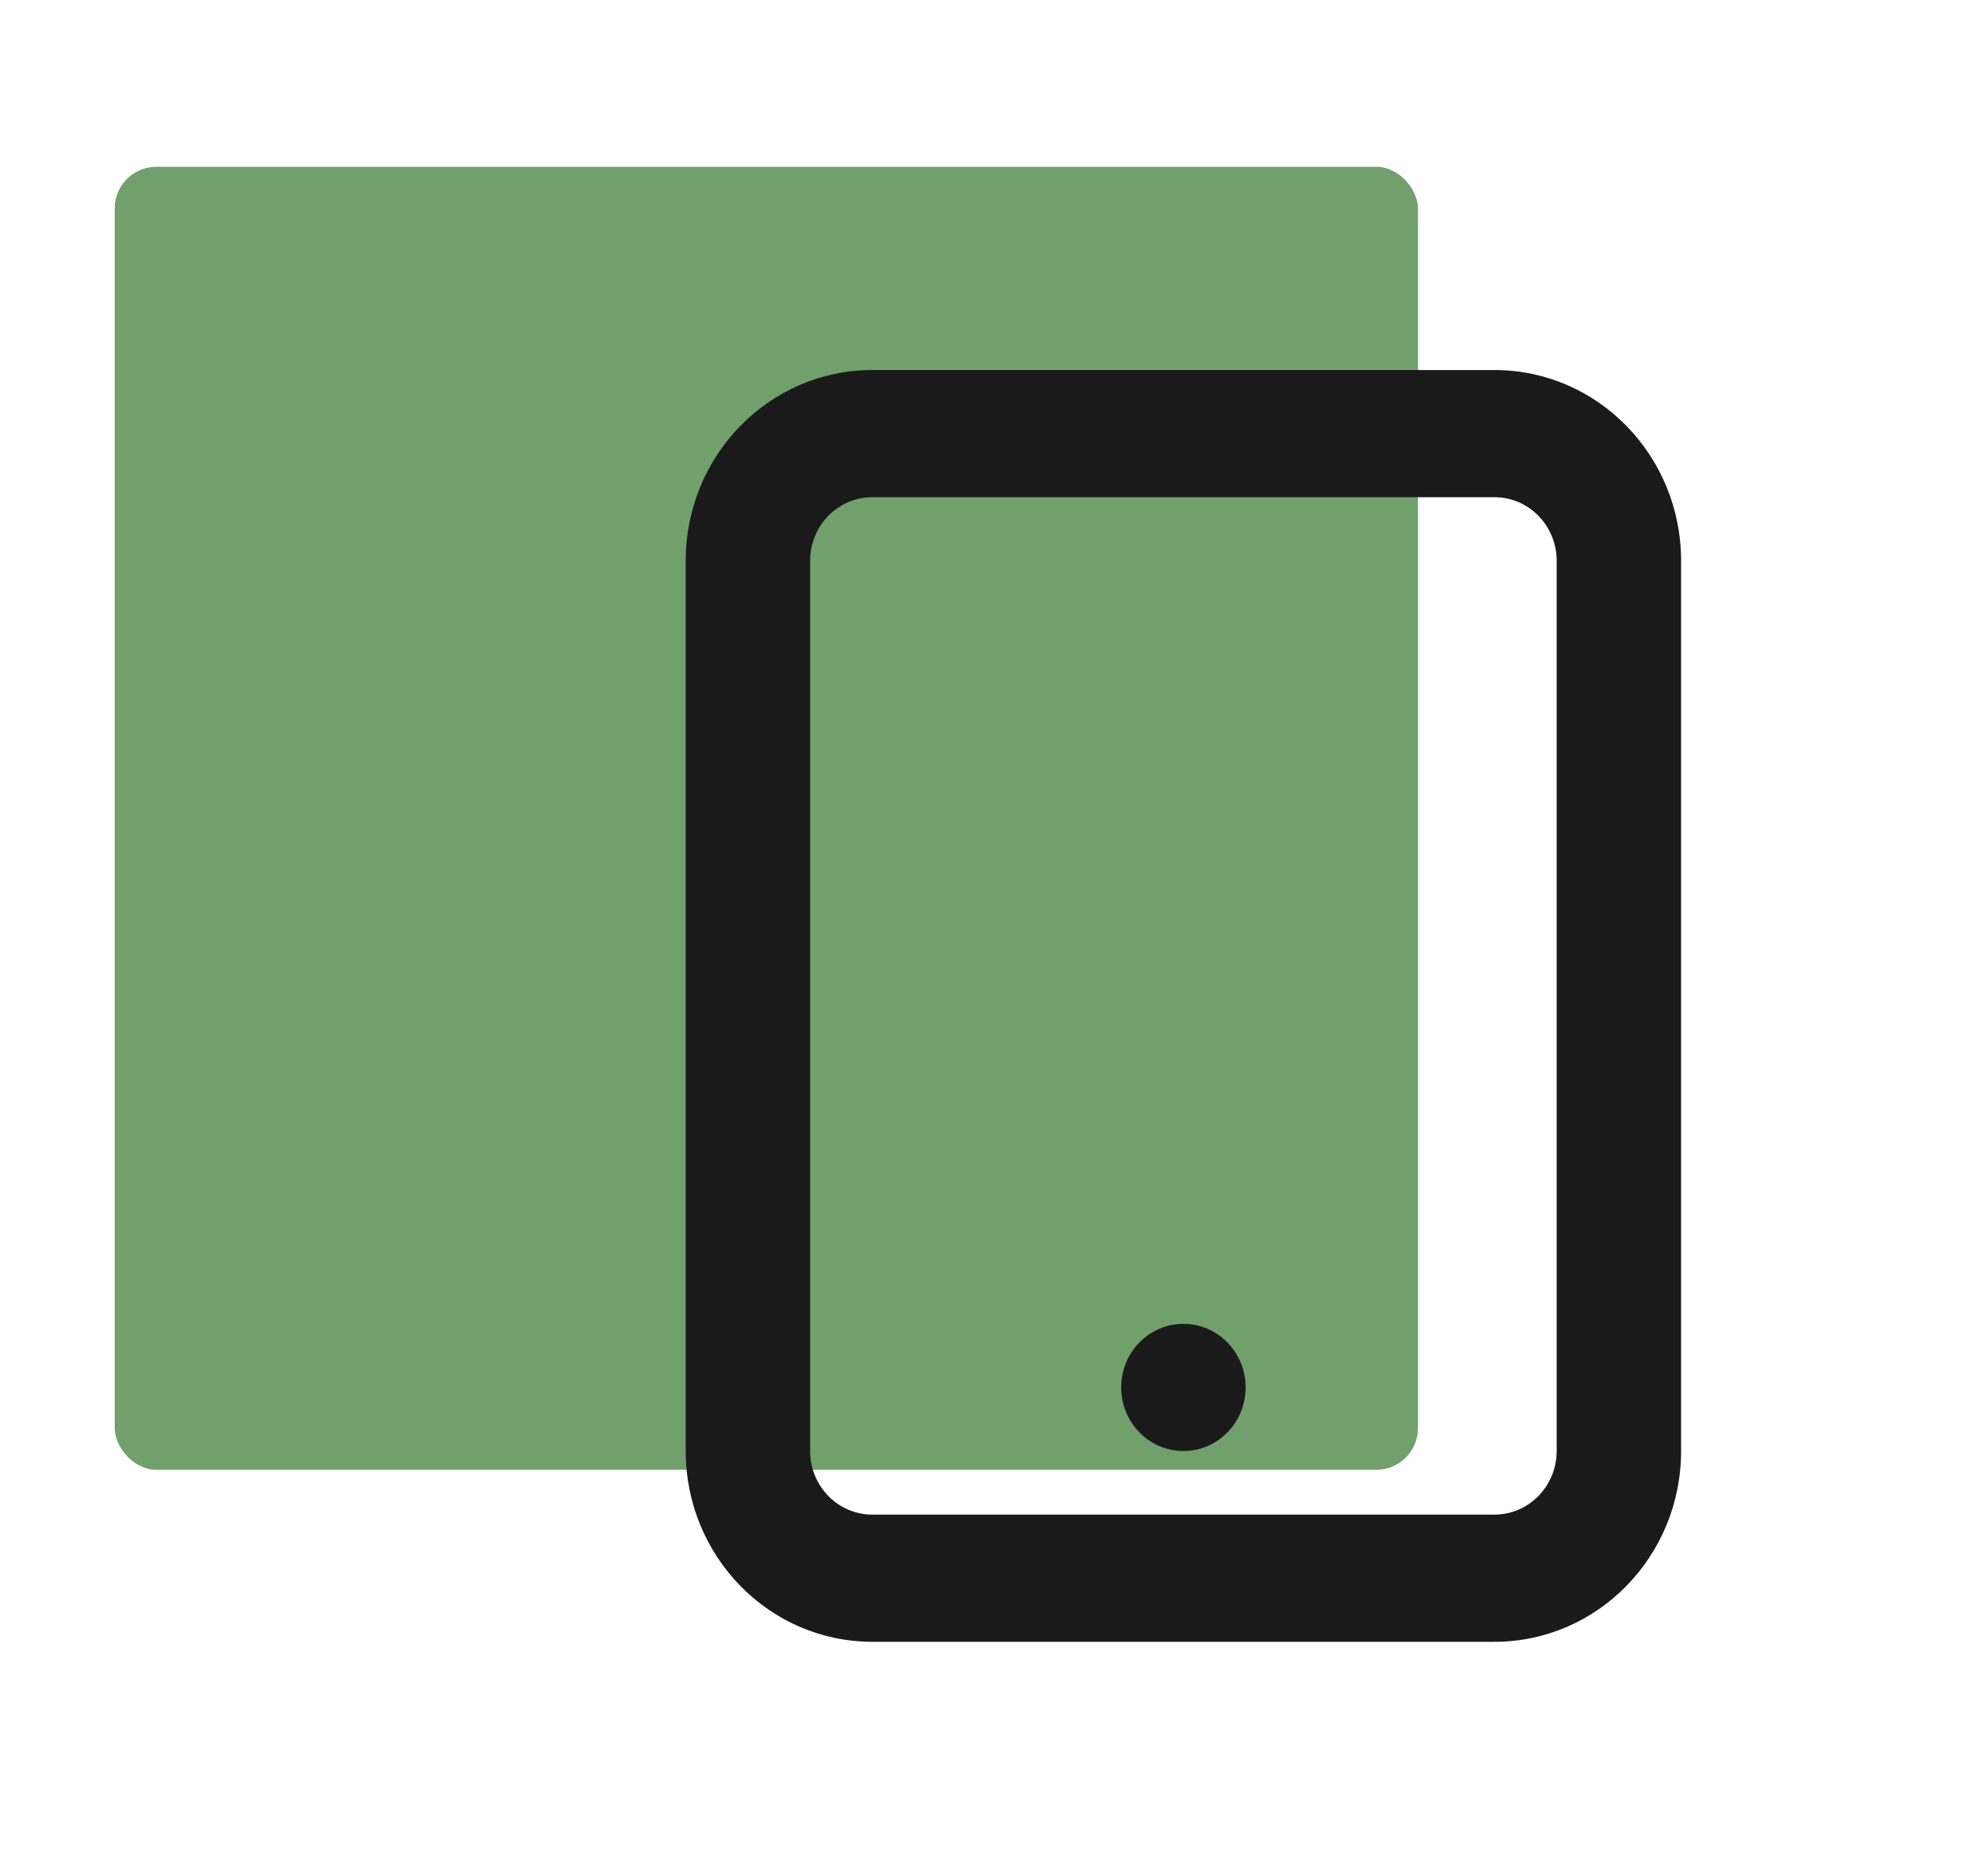 <svg width="190" height="180" viewBox="0 0 190 180" fill="none" xmlns="http://www.w3.org/2000/svg">
<g clip-path="url(#clip0_704_1352)">
<rect x="11" y="16" width="125" height="125" rx="4" fill="#72A06C"/>
<path fill-rule="evenodd" clip-rule="evenodd" d="M161.235 53.797C161.235 43.69 153.221 35.497 143.335 35.497L83.667 35.497C73.781 35.497 65.766 43.69 65.766 53.797L65.766 139.199C65.766 149.306 73.781 157.5 83.667 157.5L143.335 157.5C153.221 157.5 161.235 149.306 161.235 139.199L161.235 53.797ZM143.335 47.697C146.63 47.697 149.302 50.428 149.302 53.797L149.302 139.199C149.302 142.568 146.63 145.3 143.335 145.3L83.667 145.3C80.371 145.3 77.7 142.568 77.7 139.199L77.7 53.797C77.7 50.428 80.371 47.697 83.667 47.697L143.335 47.697ZM107.535 133.099C107.535 136.468 110.207 139.199 113.502 139.199C116.798 139.199 119.469 136.468 119.469 133.099C119.469 129.73 116.798 126.999 113.502 126.999C110.207 126.999 107.535 129.73 107.535 133.099Z" fill="#1A1A1B"/>
</g>
<defs>
<clipPath id="clip0_704_1352">
<rect width="190" height="180" fill="white"/>
</clipPath>
</defs>
</svg>

